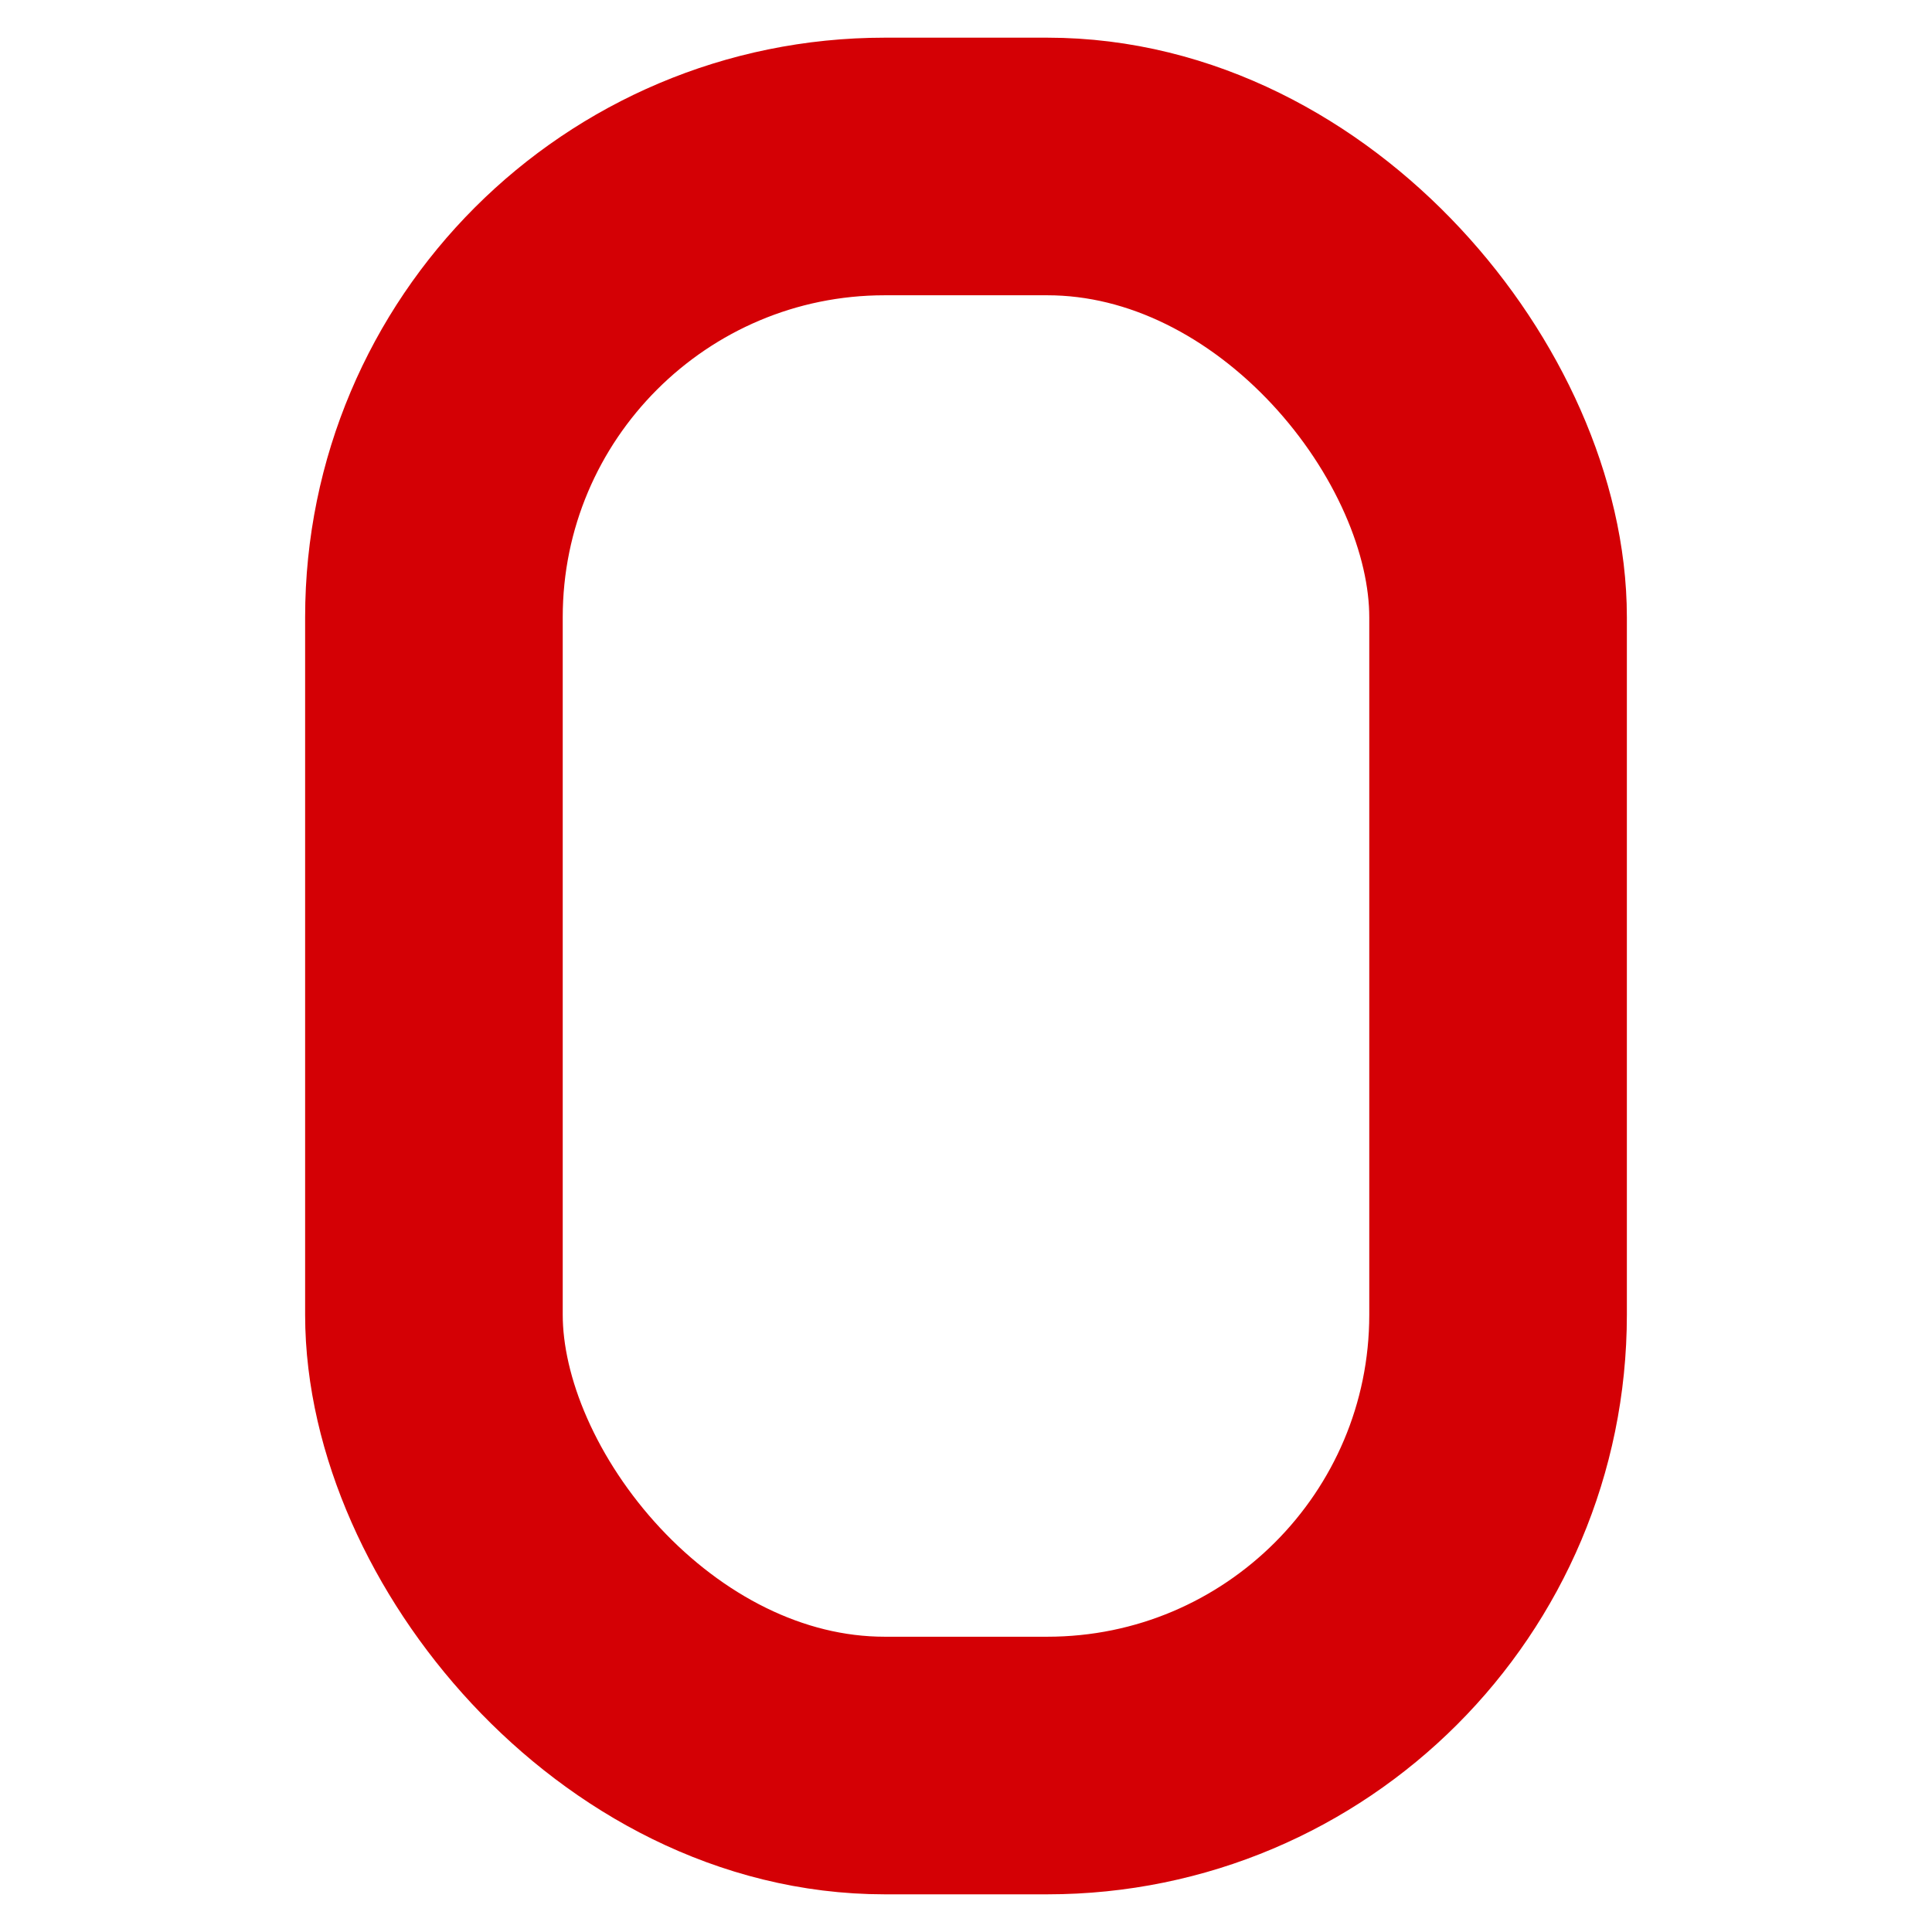 <svg width="30" height="30" viewBox="0 0 30 30" fill="none" xmlns="http://www.w3.org/2000/svg">
<rect x="6.738" y="2.585" width="16.524" height="24.83" rx="7" stroke="#D40005" stroke-width="4"/>
</svg>
